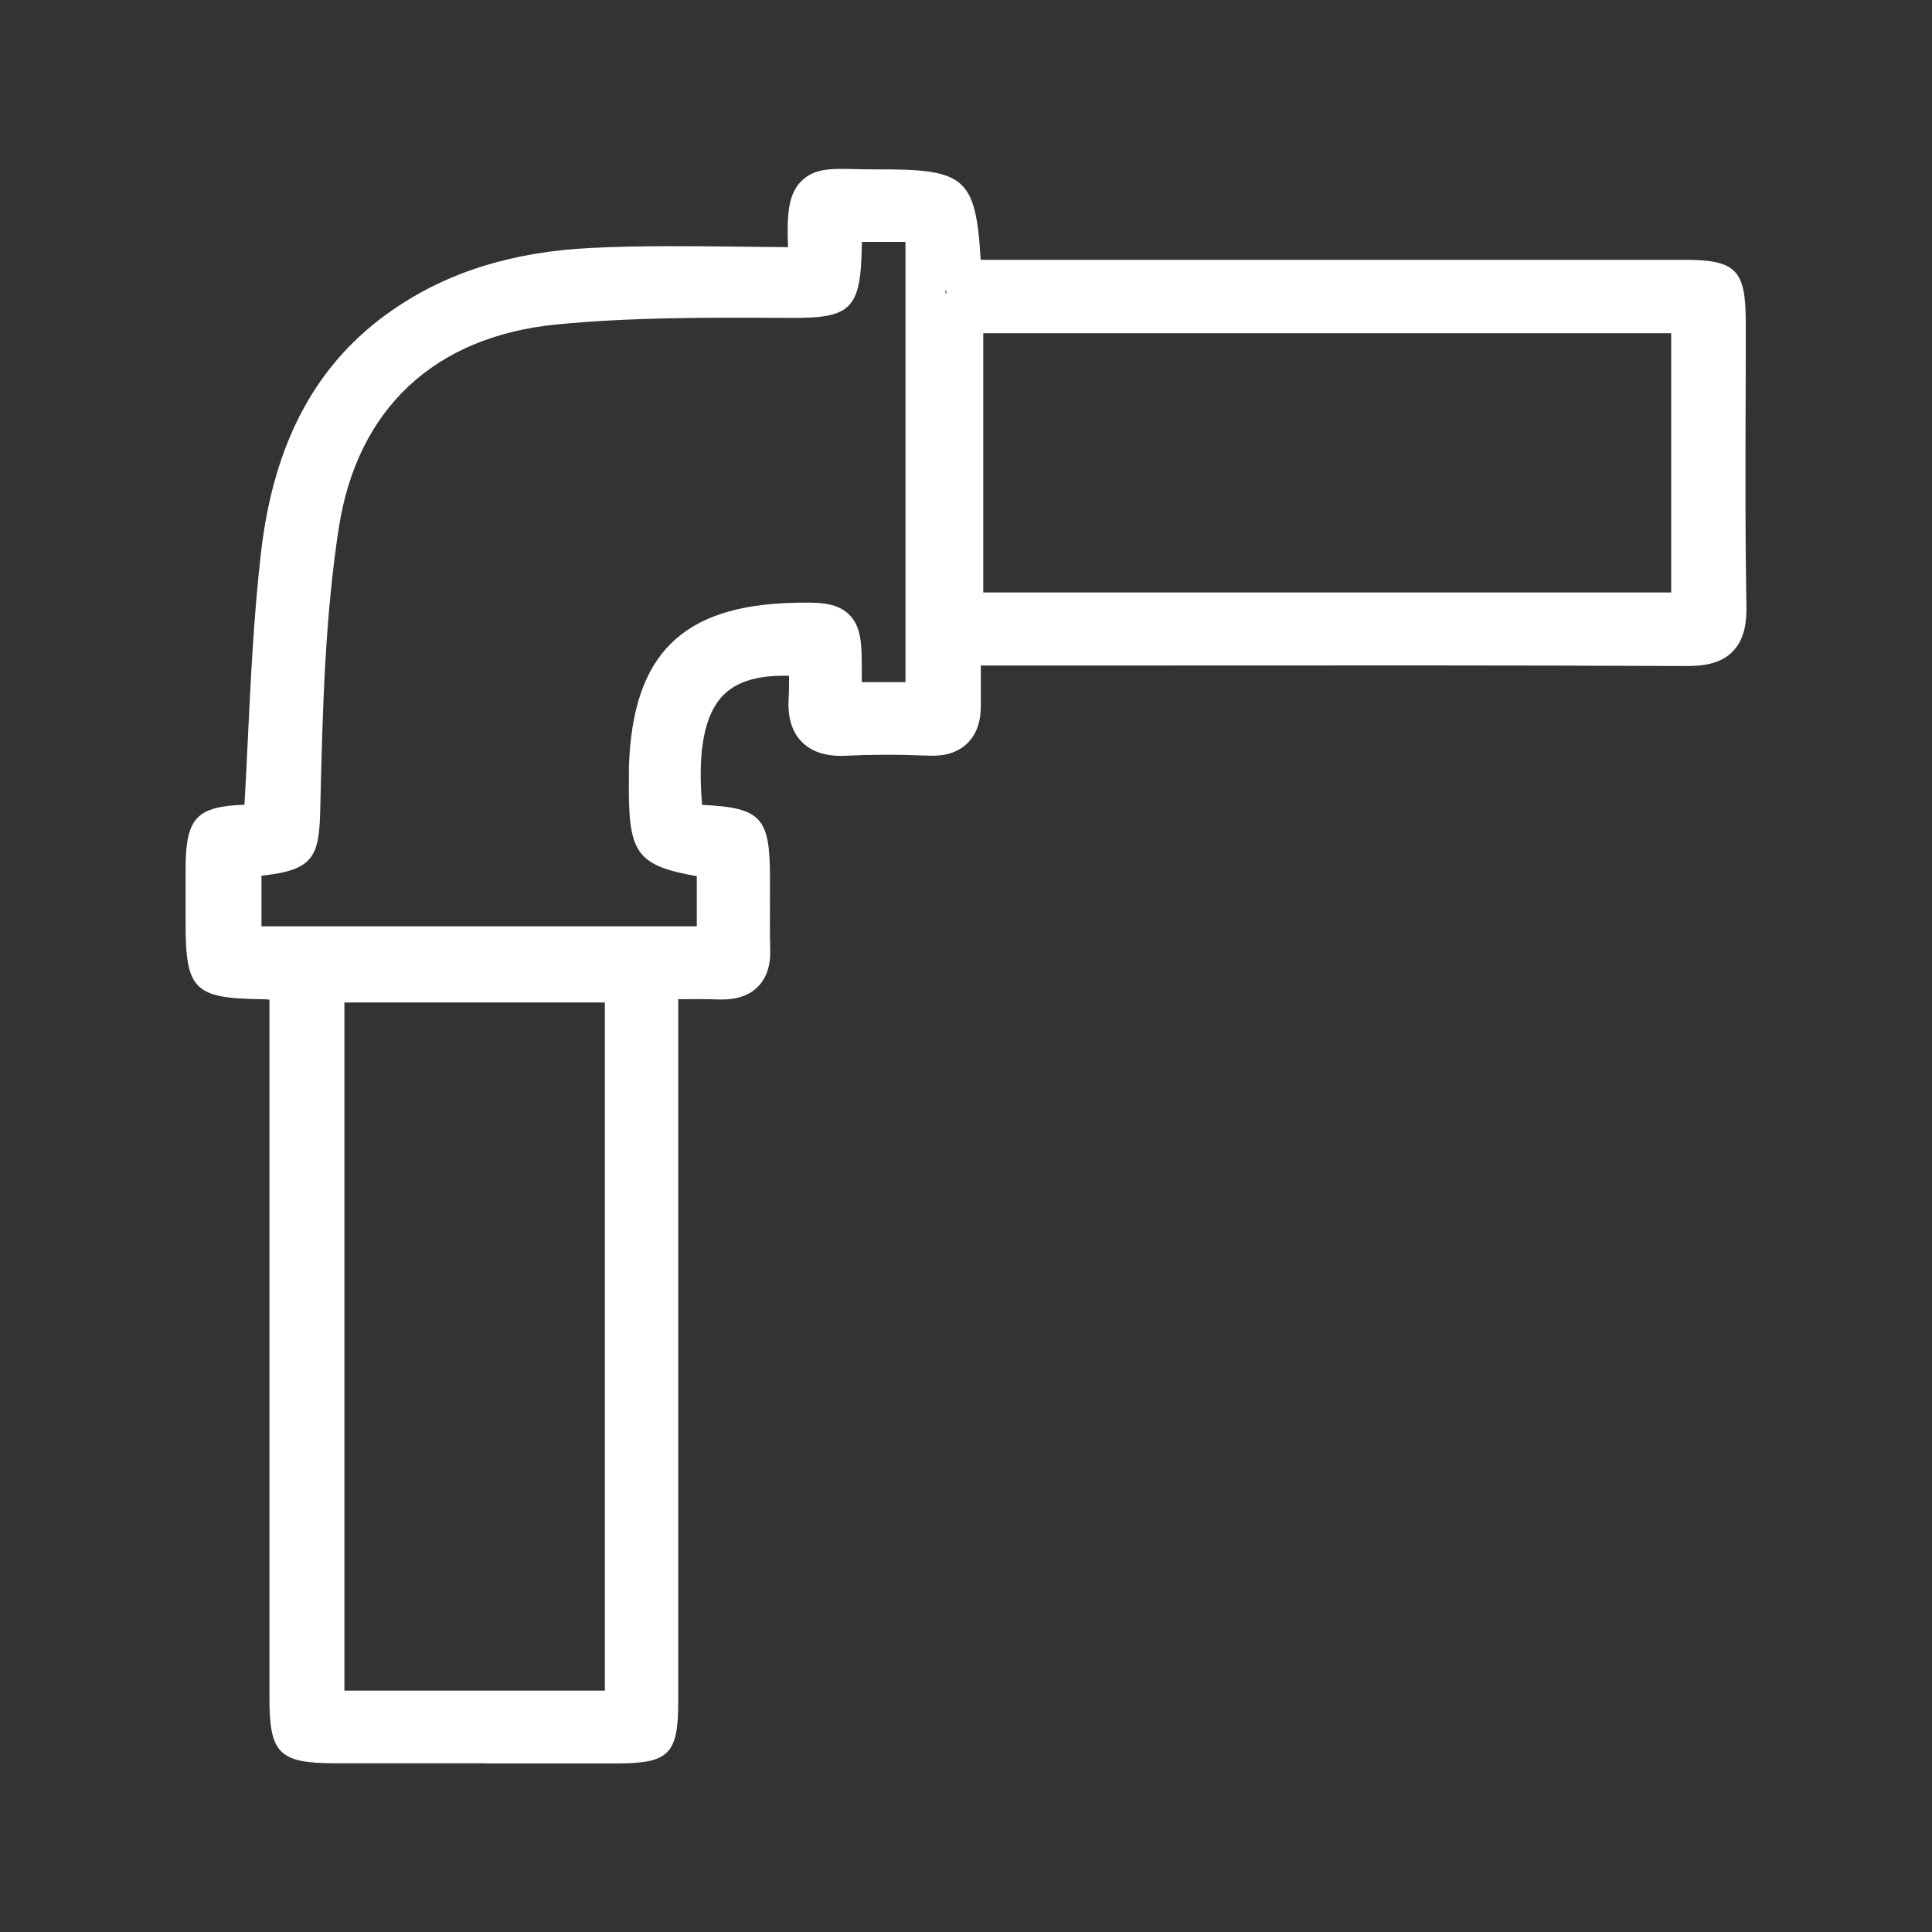 <?xml version="1.0" encoding="UTF-8"?> <svg xmlns="http://www.w3.org/2000/svg" id="Calque_1" viewBox="0 0 150 150"><rect x="0" y="0" width="150" height="150" fill="#333333" stroke="none"/><defs><style>.cls-1{fill:#fff;}</style></defs><path class="cls-1" d="M37.71,136.9c-3.89,0-7.79,0-11.68,0-4.34,0-5.11-.75-5.11-5.03v-54.26c-.2-.02-.38-.03-.56-.03-5.28-.07-5.95-.73-5.95-5.89v-1.36c0-1.01,0-2.01,0-3.02,.03-3.79,.85-4.7,4.57-4.83,.1-1.69,.18-3.38,.26-5.06,.23-4.76,.47-9.69,1.02-14.49,.99-8.63,4.33-14.81,10.23-18.87,4.26-2.94,9.29-4.51,15.38-4.81,3.85-.19,7.76-.14,11.55-.1,1.25,.01,2.5,.03,3.76,.04-.1-2.71,.06-4.13,1.02-5.11,1-1.02,2.33-1,4.18-.95,.48,.01,1.03,.02,1.64,.02,6.86-.03,7.74,.56,8.12,7.02h54.59c4.05,0,4.81,.77,4.81,4.83,0,2.14,0,4.28-.01,6.42-.02,5.13-.03,10.44,.06,15.65,.02,1.11-.09,2.52-1.07,3.52-.99,1-2.38,1.11-3.53,1.12-13.48-.06-27.2-.05-40.46-.04h-14.38c0,1.1,0,2.13,0,3.16,0,1.26-.37,2.24-1.08,2.91-.7,.67-1.68,.98-2.91,.93-2.48-.1-4.52-.09-6.41,0-1.56,.09-2.7-.27-3.5-1.07-.77-.78-1.11-1.92-1.02-3.39,.04-.57,.03-1.16,.03-1.74-2.35-.07-4.02,.42-5.08,1.48-1.48,1.48-2.03,4.28-1.67,8.54,4.62,.22,5.27,.98,5.27,5.68,0,.57,0,1.15,0,1.72,0,1.25-.02,2.55,.02,3.81,.04,1.26-.29,2.25-.98,2.93-.69,.69-1.69,1-2.97,.97-1-.04-2.04-.03-3.13-.02-.02,0-.04,0-.06,0v16.02c0,12.83,0,25.66,0,38.49,0,4.1-.71,4.82-4.76,4.82-3.39,0-6.78,0-10.17,0Zm-10.97-5.64h20.22v-53.43H26.74v53.43Zm-6.43-59.34H54.1v-3.89c-4.87-.87-5.34-1.89-5.27-7.73v-.23c0-.18,0-.35,0-.53,.28-8.73,4.12-12.55,12.85-12.74,1.73-.04,3.23-.07,4.23,.9,.99,.96,.99,2.42,1,4.1,0,.38,0,.77,0,1.16h3.39V18.78h-3.38c0,.1,0,.2-.01,.3-.08,4.9-.81,5.64-5.53,5.6h-.46c-5.83-.03-11.85-.06-17.7,.51-9.47,.93-15.47,6.53-16.91,15.76-1.08,6.94-1.26,14.3-1.42,20.79l-.02,.88c-.07,3.9-.47,4.93-4.57,5.37v3.93Zm-2.71-6.23v.02l.03-.02h-.03Zm58.74-19.69h53.41V25.87h-53.41v20.13Zm-2.93-23.23h.09l-.09-.33v.33Z"></path></svg> 